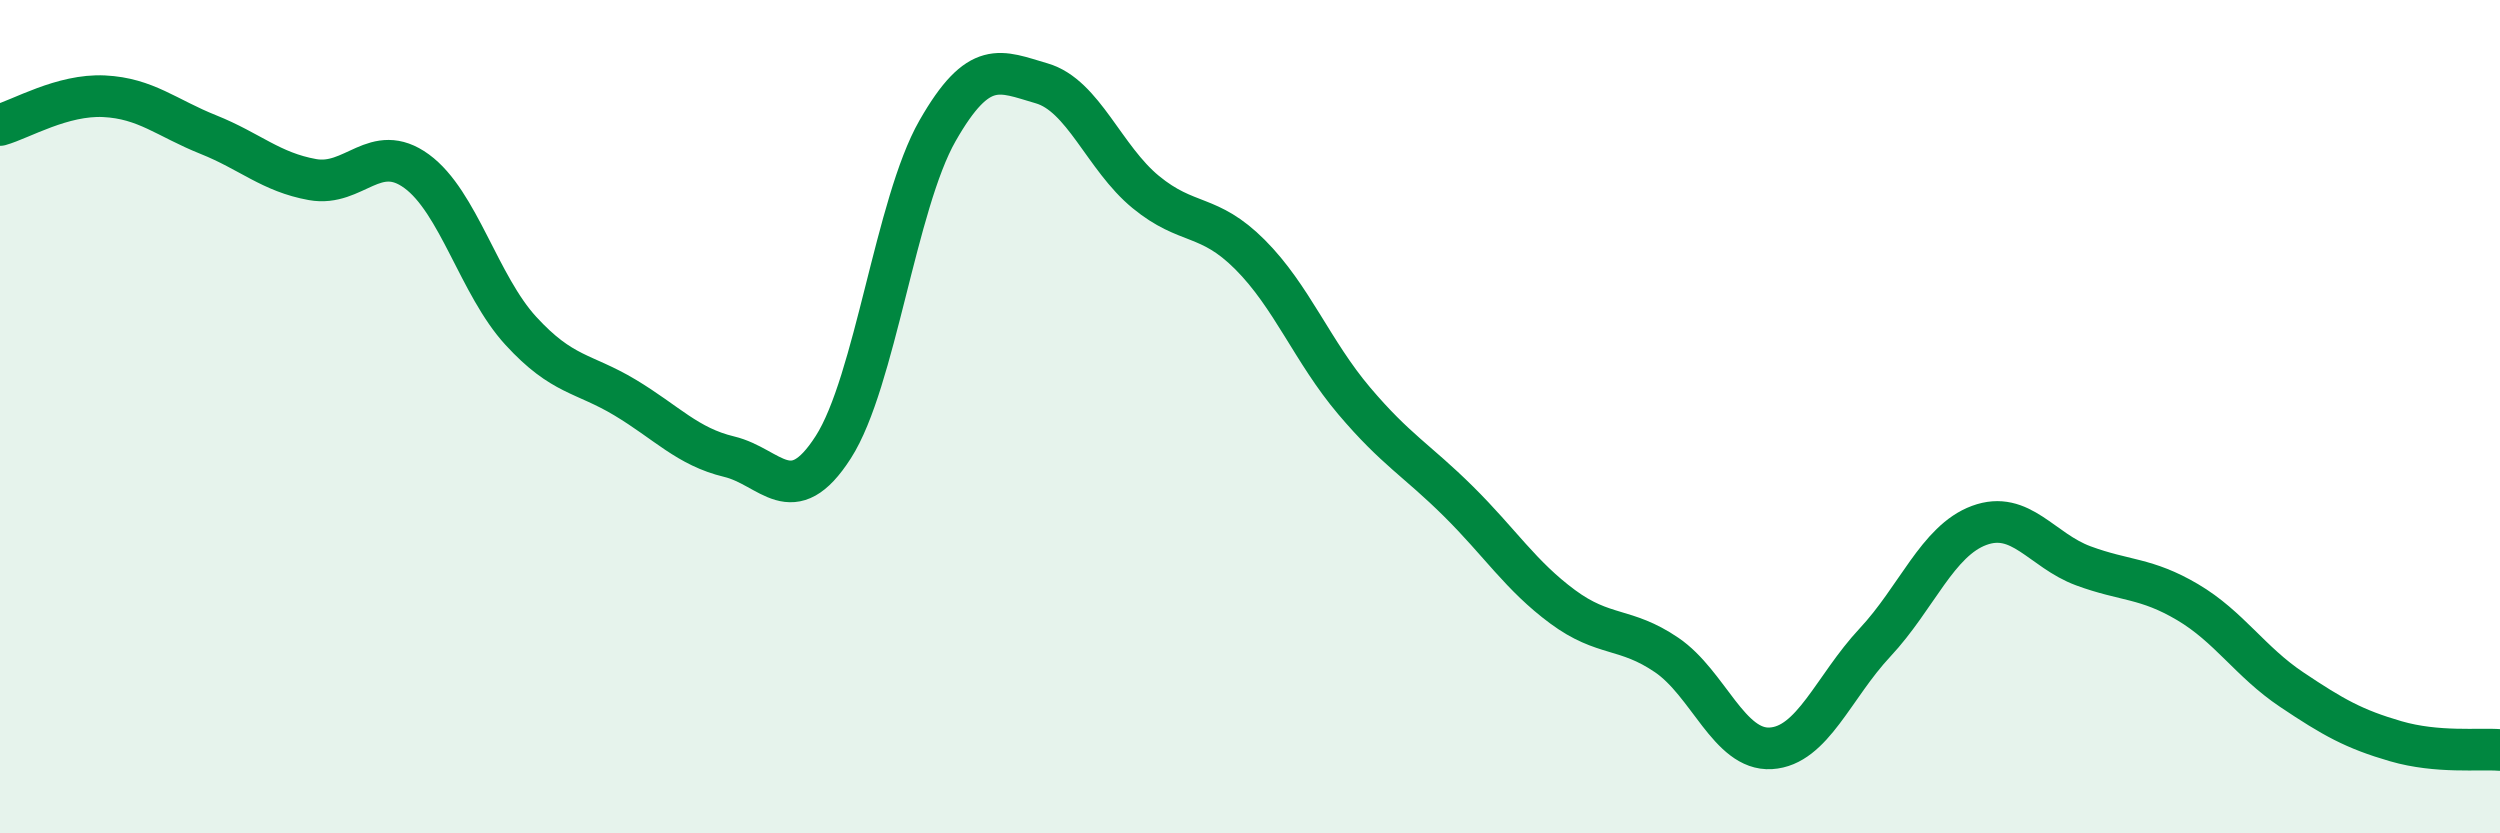 
    <svg width="60" height="20" viewBox="0 0 60 20" xmlns="http://www.w3.org/2000/svg">
      <path
        d="M 0,3 C 0.5,2.86 1.5,2.26 2.5,2.31 C 3.5,2.36 4,2.83 5,3.23 C 6,3.63 6.5,4.13 7.5,4.31 C 8.5,4.49 9,3.38 10,4.11 C 11,4.84 11.5,6.85 12.5,7.94 C 13.5,9.03 14,8.94 15,9.54 C 16,10.14 16.5,10.72 17.5,10.96 C 18.5,11.2 19,12.29 20,10.73 C 21,9.17 21.5,4.89 22.5,3.14 C 23.5,1.39 24,1.71 25,2 C 26,2.29 26.5,3.79 27.5,4.61 C 28.5,5.43 29,5.11 30,6.11 C 31,7.11 31.5,8.44 32.5,9.62 C 33.5,10.8 34,11.04 35,12.03 C 36,13.02 36.5,13.82 37.5,14.56 C 38.5,15.3 39,15.04 40,15.72 C 41,16.4 41.5,18.02 42.5,17.96 C 43.5,17.9 44,16.49 45,15.42 C 46,14.35 46.5,12.98 47.5,12.61 C 48.5,12.24 49,13.21 50,13.58 C 51,13.95 51.5,13.86 52.5,14.45 C 53.5,15.04 54,15.88 55,16.55 C 56,17.22 56.5,17.5 57.5,17.79 C 58.5,18.08 59.5,17.96 60,18L60 20L0 20Z"
        fill="#008740"
        opacity="0.1"
        stroke-linecap="round"
        stroke-linejoin="round"
      />
      <path
        d="M 0,3 C 0.5,2.86 1.5,2.26 2.5,2.31 C 3.5,2.36 4,2.83 5,3.23 C 6,3.63 6.5,4.13 7.5,4.31 C 8.5,4.49 9,3.38 10,4.11 C 11,4.84 11.5,6.85 12.5,7.94 C 13.5,9.03 14,8.94 15,9.54 C 16,10.14 16.5,10.72 17.5,10.96 C 18.5,11.2 19,12.29 20,10.73 C 21,9.17 21.5,4.89 22.5,3.14 C 23.5,1.39 24,1.71 25,2 C 26,2.29 26.5,3.79 27.5,4.61 C 28.5,5.43 29,5.11 30,6.11 C 31,7.11 31.5,8.44 32.5,9.62 C 33.5,10.8 34,11.04 35,12.03 C 36,13.02 36.5,13.82 37.5,14.56 C 38.5,15.3 39,15.04 40,15.72 C 41,16.4 41.5,18.02 42.5,17.96 C 43.5,17.9 44,16.49 45,15.42 C 46,14.35 46.5,12.98 47.5,12.61 C 48.5,12.24 49,13.21 50,13.58 C 51,13.95 51.5,13.86 52.5,14.45 C 53.5,15.04 54,15.88 55,16.55 C 56,17.22 56.5,17.5 57.5,17.79 C 58.5,18.08 59.5,17.96 60,18"
        stroke="#008740"
        stroke-width="1"
        fill="none"
        stroke-linecap="round"
        stroke-linejoin="round"
      />
    </svg>
  